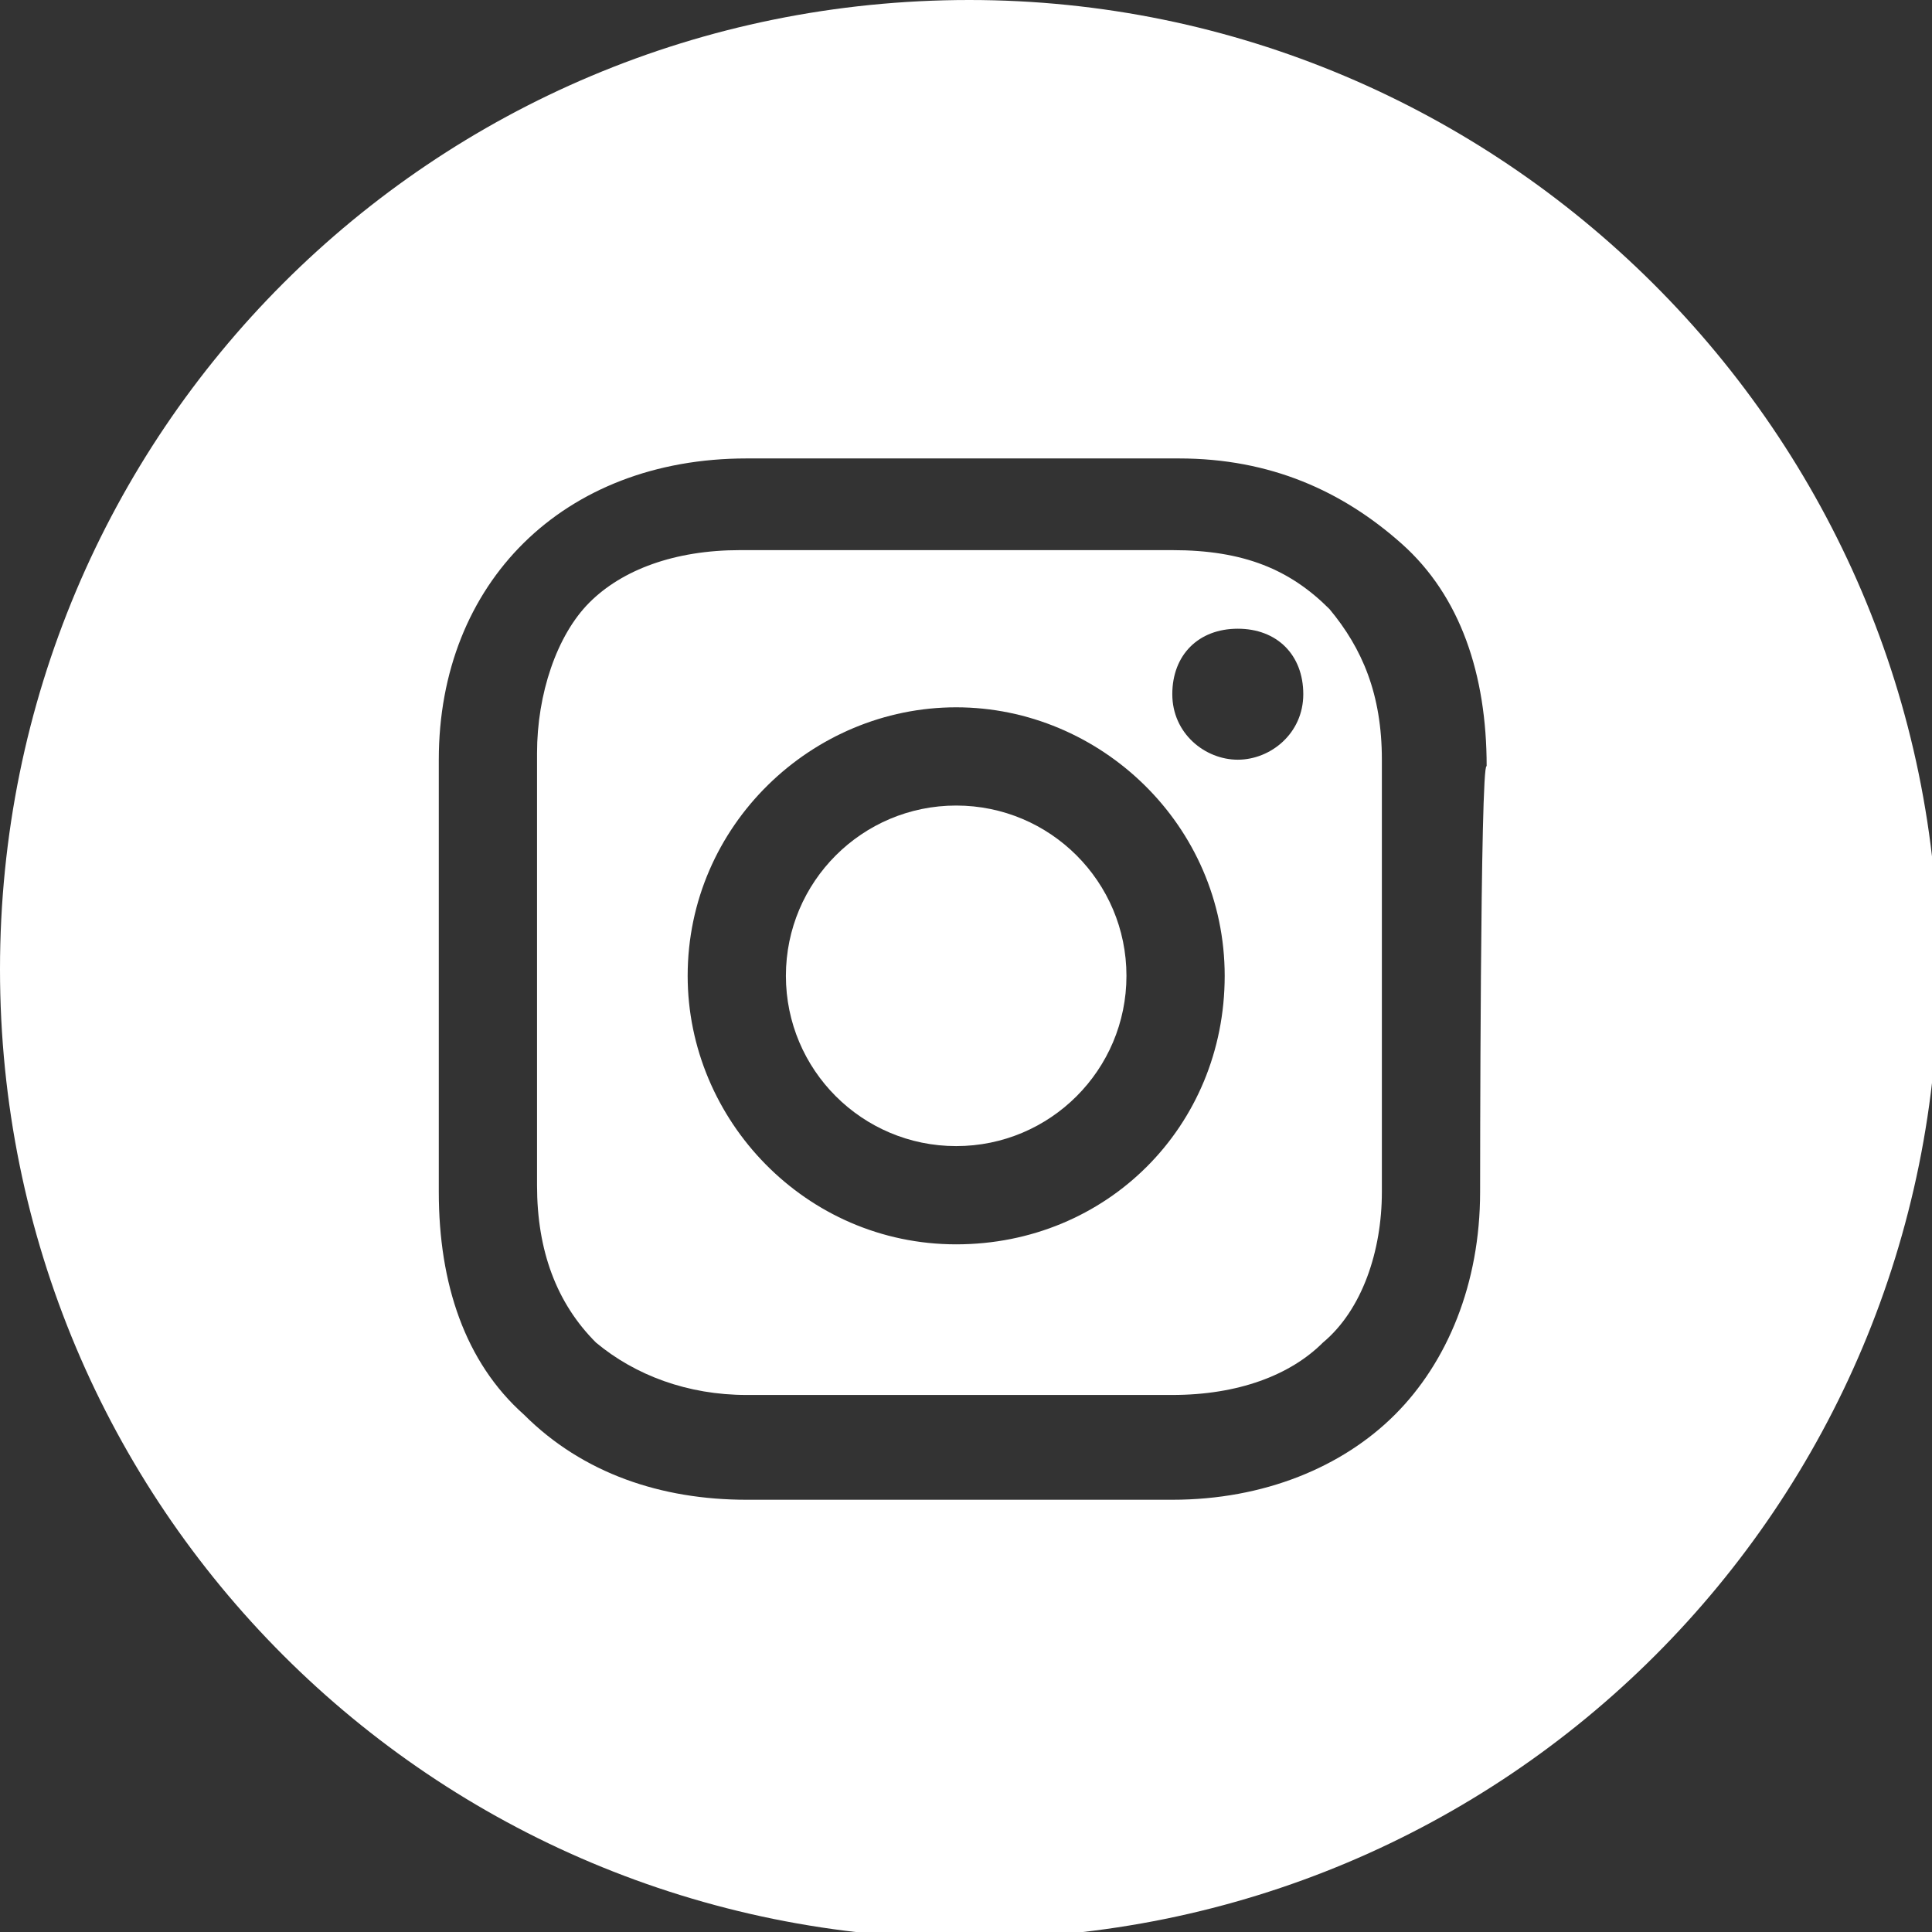 <svg viewBox="0 0 29.5 29.5" xmlns="http://www.w3.org/2000/svg"><rect x="0" y="0" width="29.5" height="29.5" fill="#333333" stroke="none"/><g fill="#fff"><circle clip-rule="evenodd" cx="14.6" cy="14.9" fill-rule="evenodd" r="2.6"/><path d="M17.9 8.4h-6.6c-1 0-1.8.3-2.3.8s-.8 1.4-.8 2.3v6.6c0 1 .3 1.8.9 2.4.6.5 1.4.8 2.3.8h6.5c1 0 1.8-.3 2.3-.8.6-.5.9-1.4.9-2.3v-6.6c0-1-.3-1.7-.8-2.3-.6-.6-1.3-.9-2.4-.9zM14.6 19c-2.3 0-4.1-1.9-4.1-4.1 0-2.3 1.9-4.1 4.1-4.1s4.1 1.8 4.1 4.1-1.8 4.1-4.1 4.1zm4.3-7.4c-.5 0-1-.4-1-1s.4-1 1-1 1 .4 1 1-.5 1-1 1z"/><path d="M14.8 0C6.6 0 0 6.6 0 14.8s6.6 14.8 14.8 14.8S29.6 23 29.6 14.8 22.9 0 14.8 0zm7.8 18.2c0 1.4-.5 2.6-1.3 3.4s-2 1.3-3.4 1.3h-6.5c-1.3 0-2.5-.4-3.4-1.3-.9-.8-1.3-2-1.3-3.4v-6.6C6.7 8.9 8.6 7 11.4 7H18c1.4 0 2.5.5 3.4 1.3s1.3 2 1.3 3.4c-.1-.1-.1 6.5-.1 6.5z"/></g></svg>
